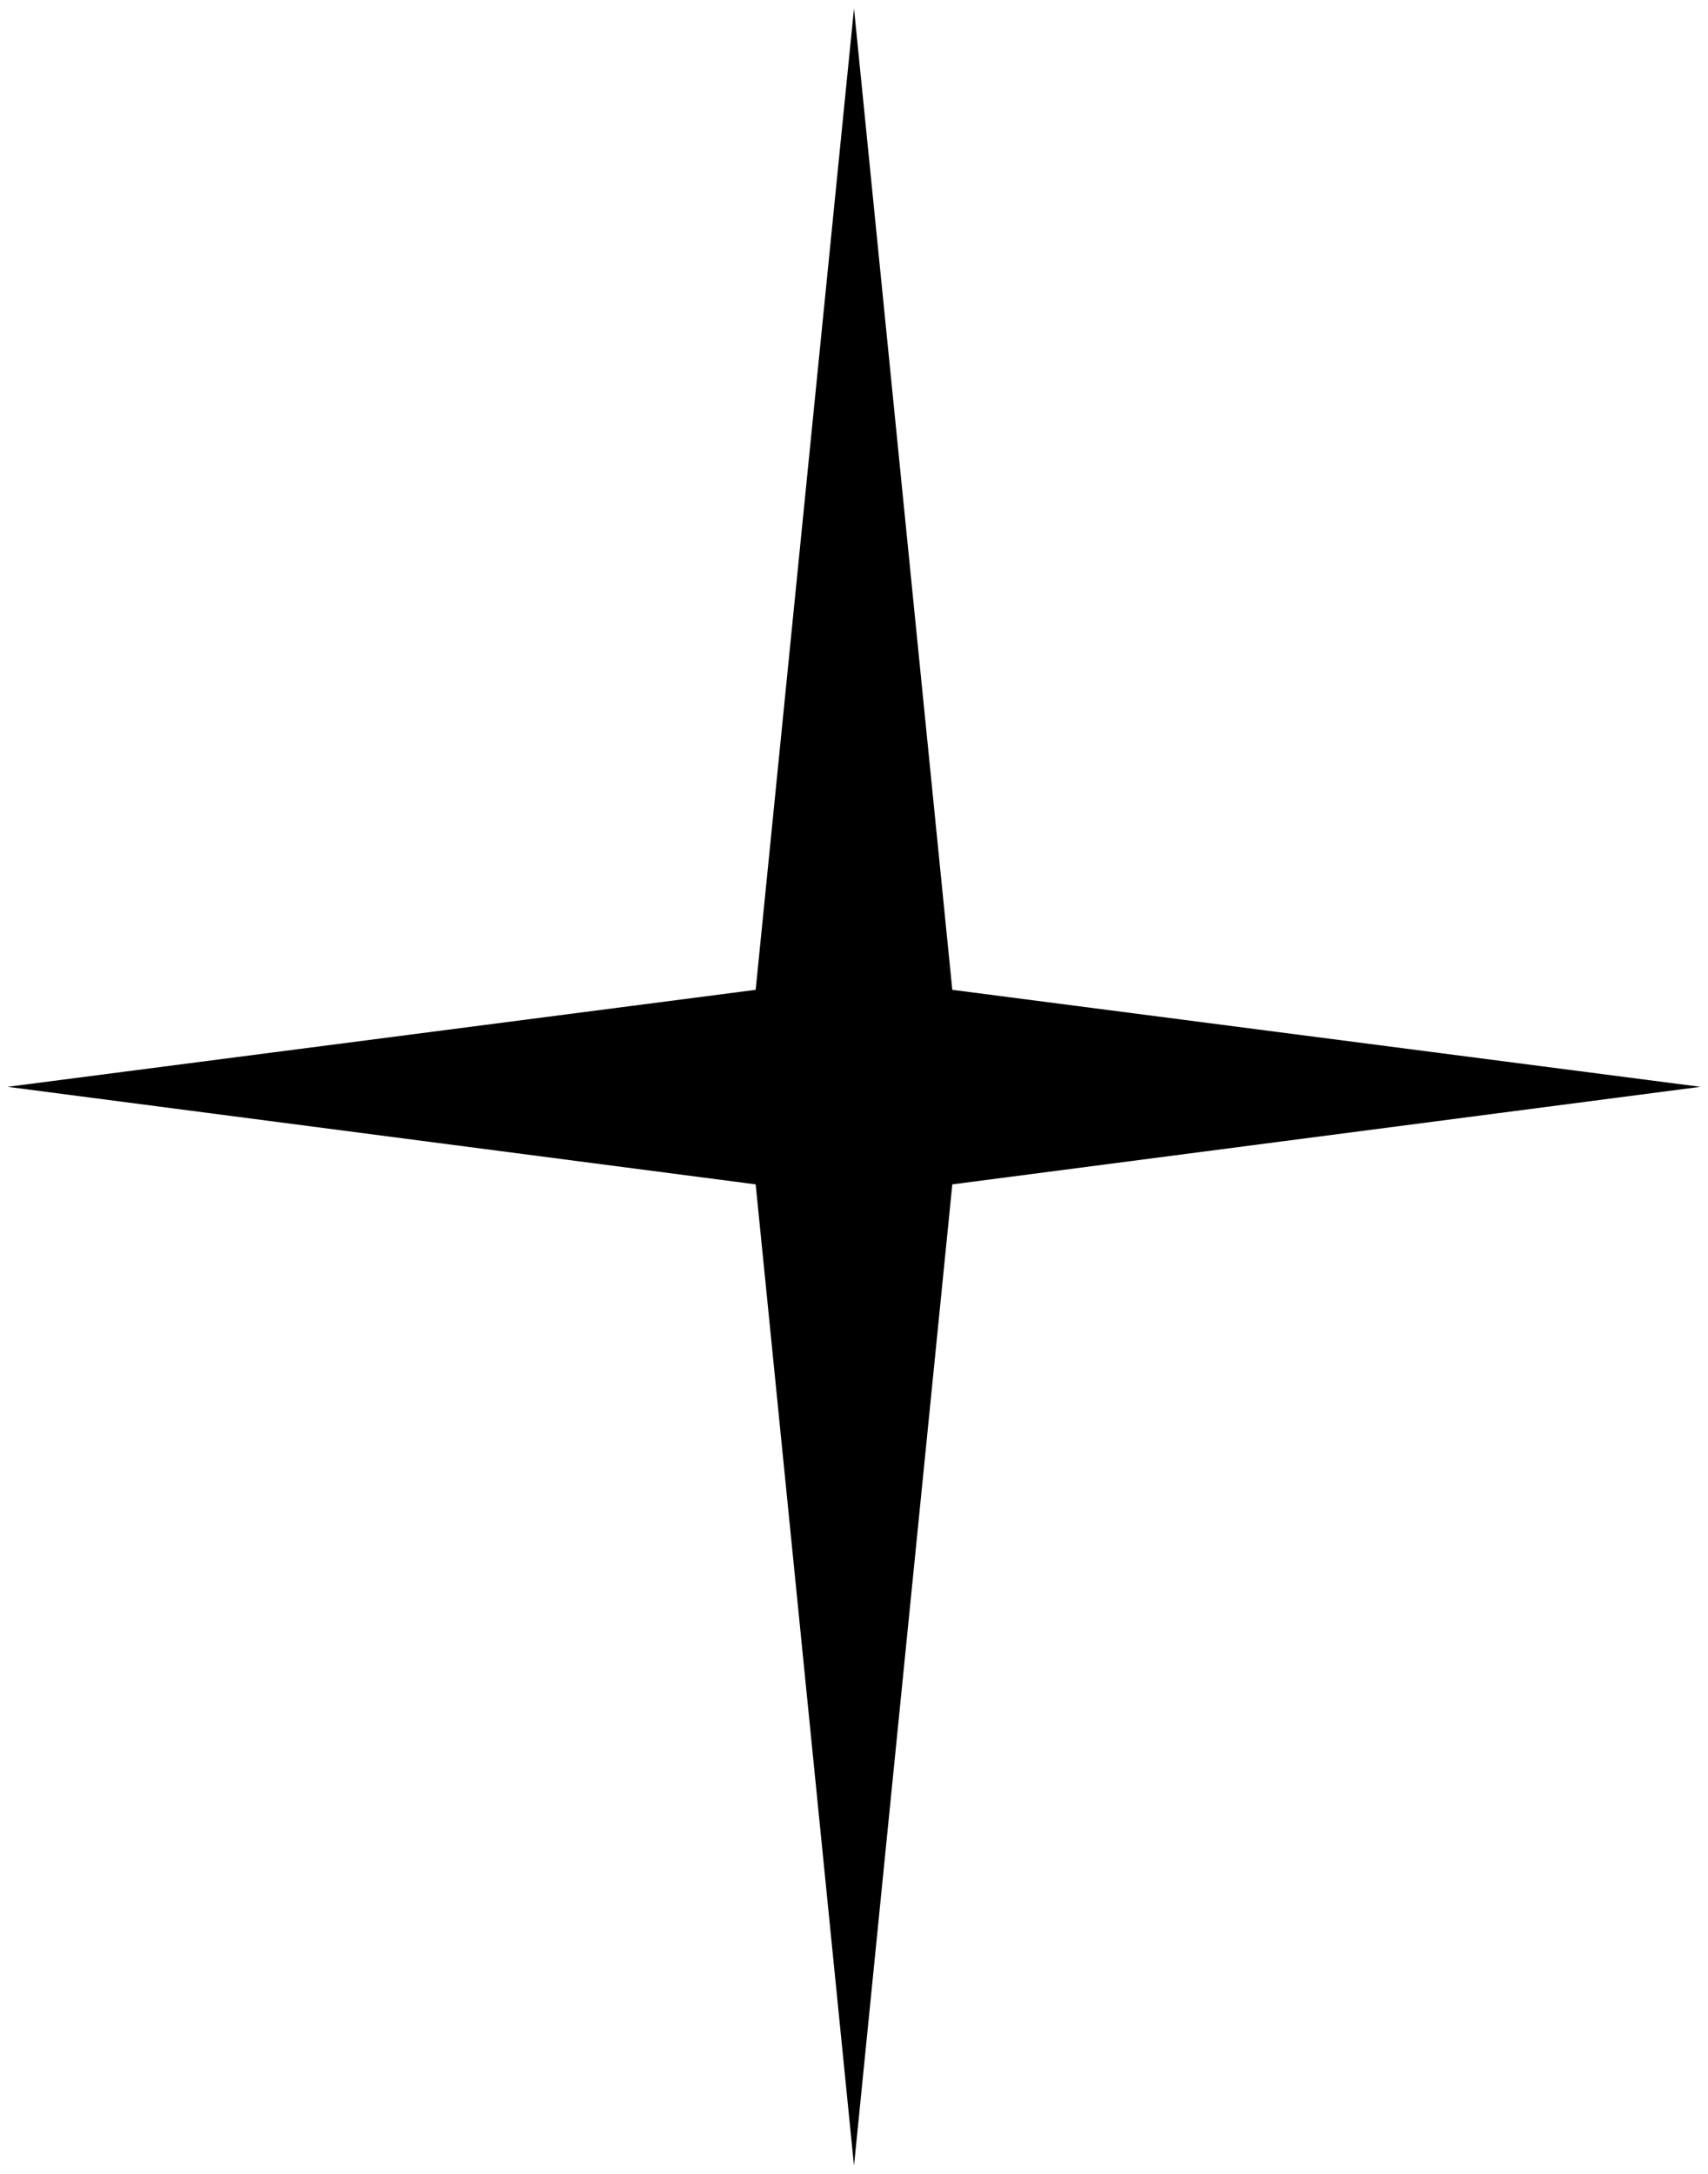 <svg width="88" height="112" viewBox="0 0 88 112" fill="none" xmlns="http://www.w3.org/2000/svg">
<path d="M49.065 50.997L87.609 55.994L49.065 61.02L44 111.582L38.934 61.02L0.391 55.994L38.934 50.997L44 0.436L49.065 50.997Z" fill="black"/>
</svg>
